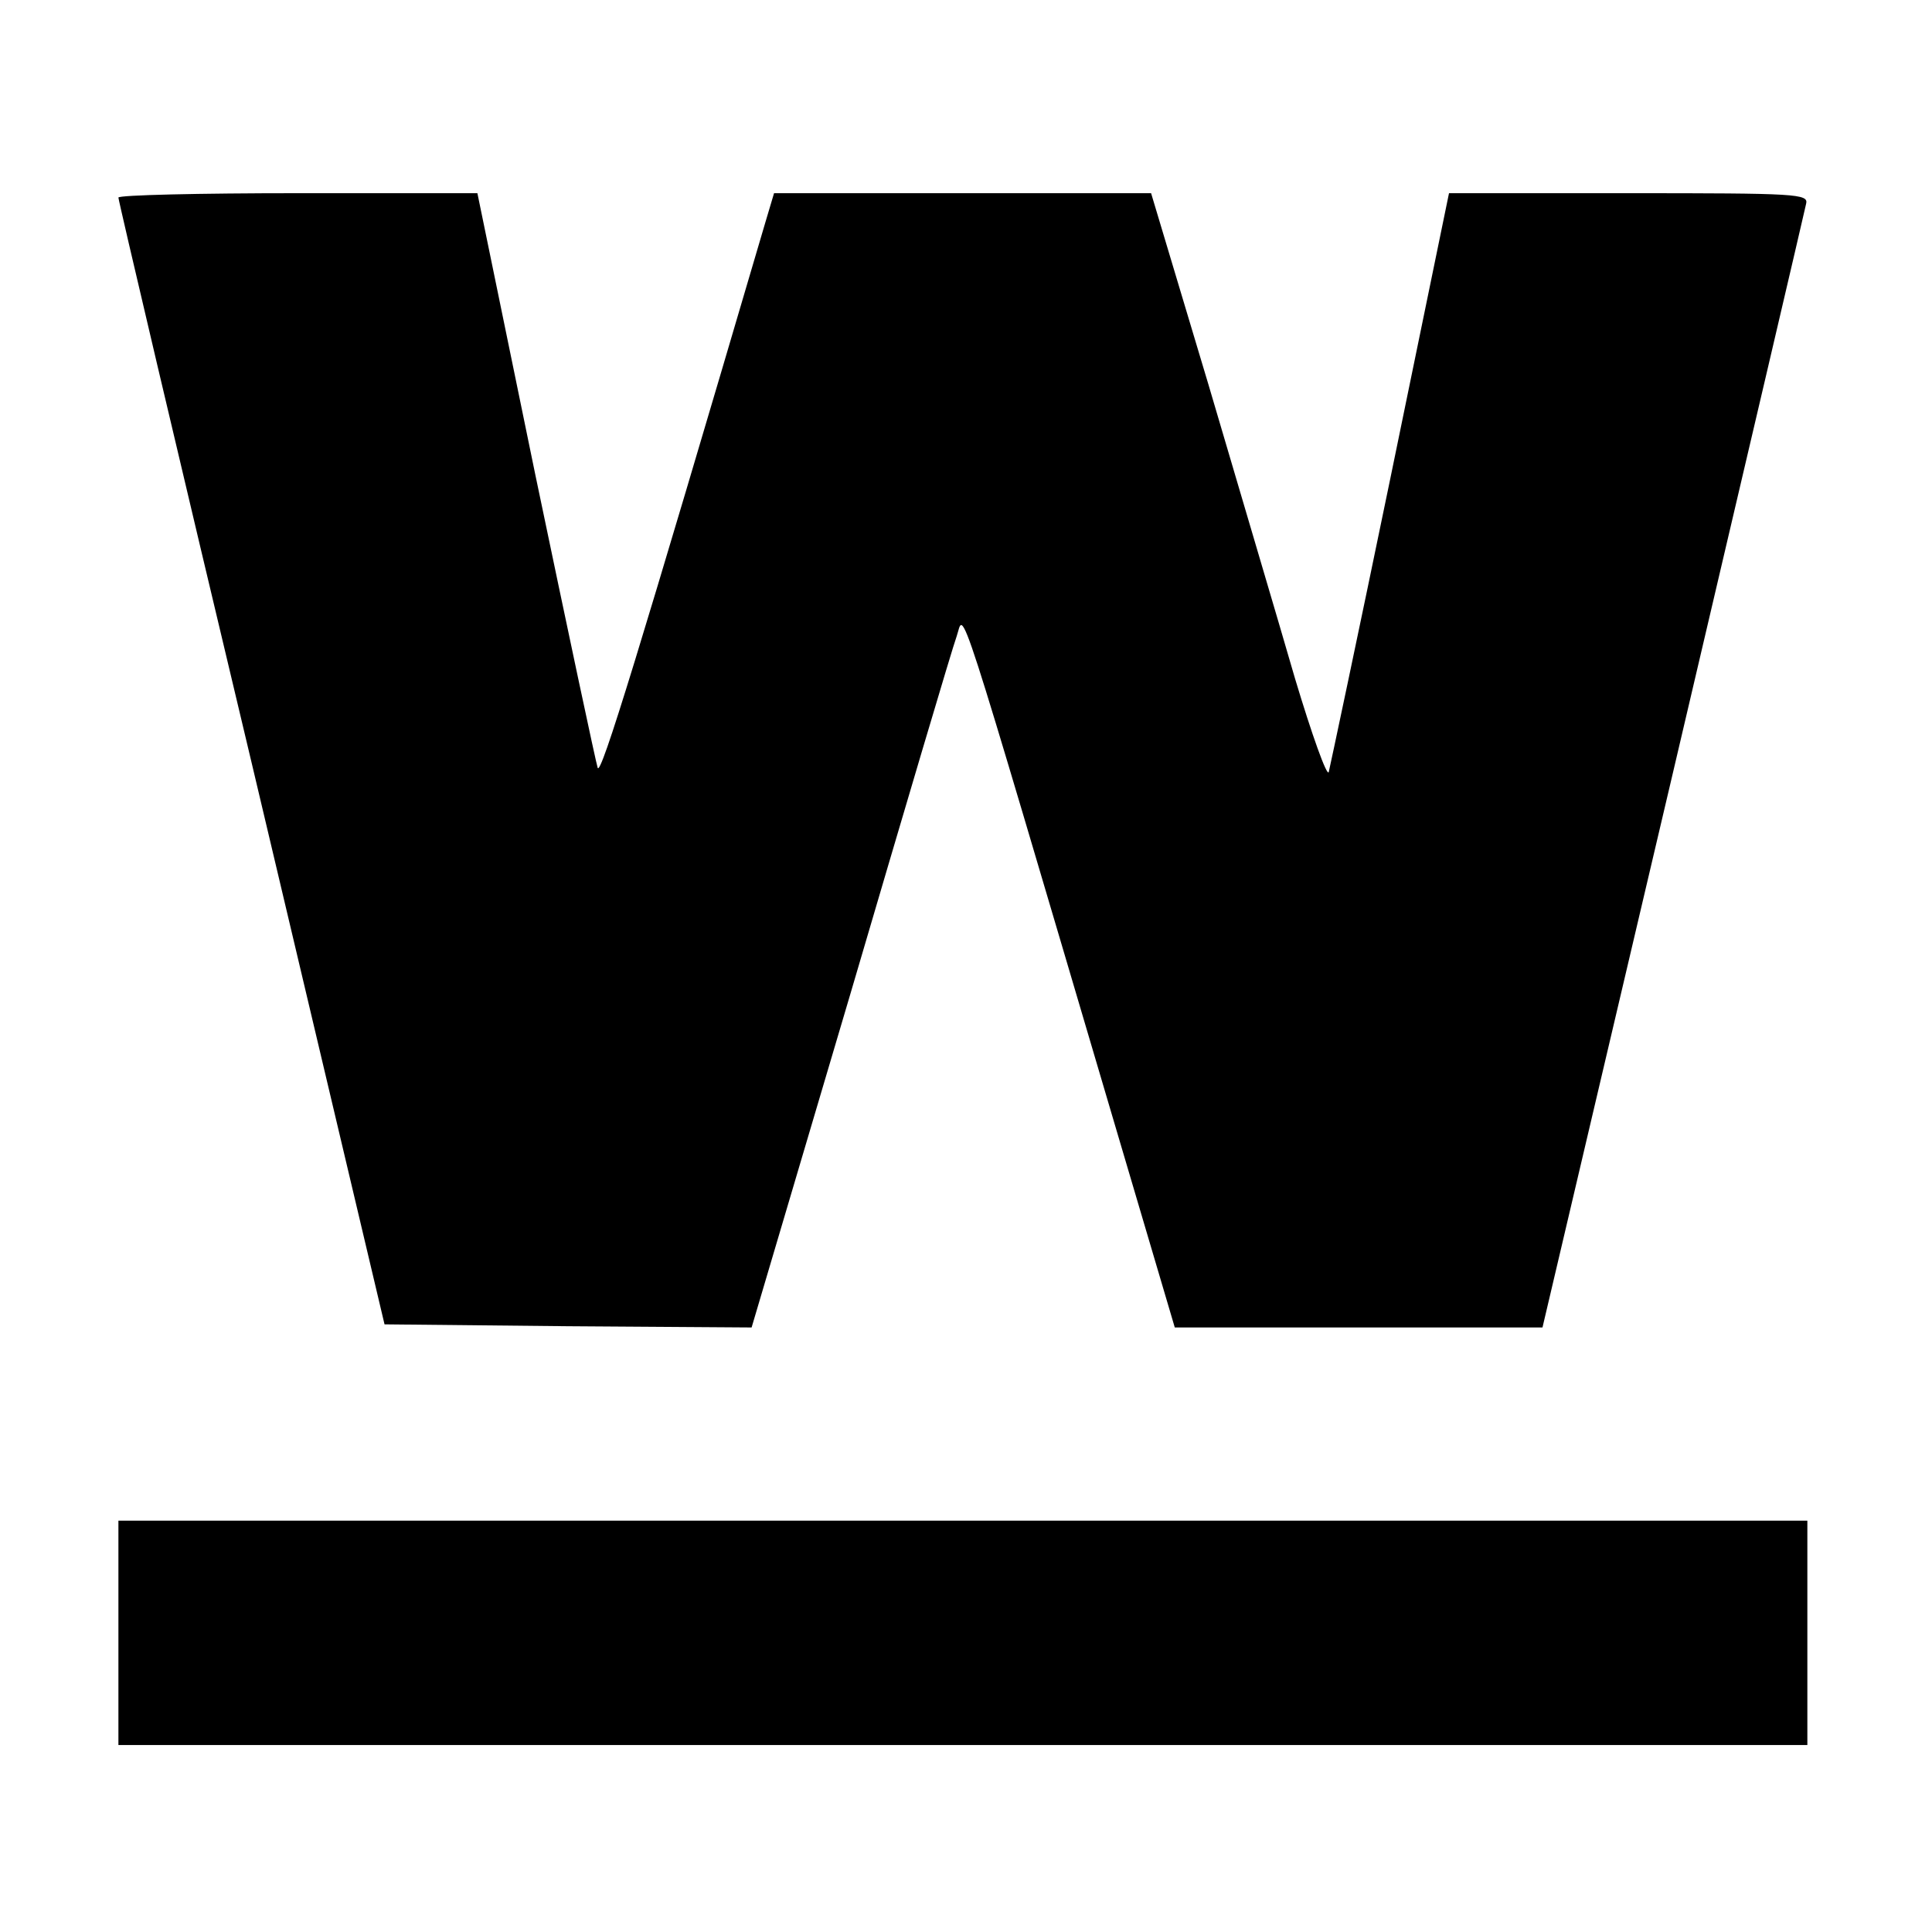 <?xml version="1.0" standalone="no"?>
<!DOCTYPE svg PUBLIC "-//W3C//DTD SVG 20010904//EN"
 "http://www.w3.org/TR/2001/REC-SVG-20010904/DTD/svg10.dtd">
<svg version="1.0" xmlns="http://www.w3.org/2000/svg"
 width="310pt" height="310pt" viewBox="0 0 310 310"
 preserveAspectRatio="xMidYMid meet">
<g transform="translate(0,310) scale(0.1,-0.1)"
fill="#000000" stroke="none">
<path d="M190 2783 c0 -5 96 -413 214 -908 l213 -900 294 -3 295 -2 159 537
c87 296 163 553 170 572 13 38 -7 99 256 -791 l94 -318 295 0 295 0 210 893
c115 490 211 900 213 910 4 16 -14 17 -285 17 l-288 0 -94 -457 c-52 -252 -97
-464 -99 -472 -3 -7 -27 60 -54 150 -26 90 -89 302 -139 472 l-92 307 -303 0
-302 0 -14 -47 c-204 -693 -264 -889 -269 -875 -3 9 -48 221 -100 470 l-93
452 -288 0 c-158 0 -288 -3 -288 -7z"/>
<path d="M190 480 l0 -180 1355 0 1355 0 0 180 0 180 -1355 0 -1355 0 0 -180z"/>
</g>
</svg>
